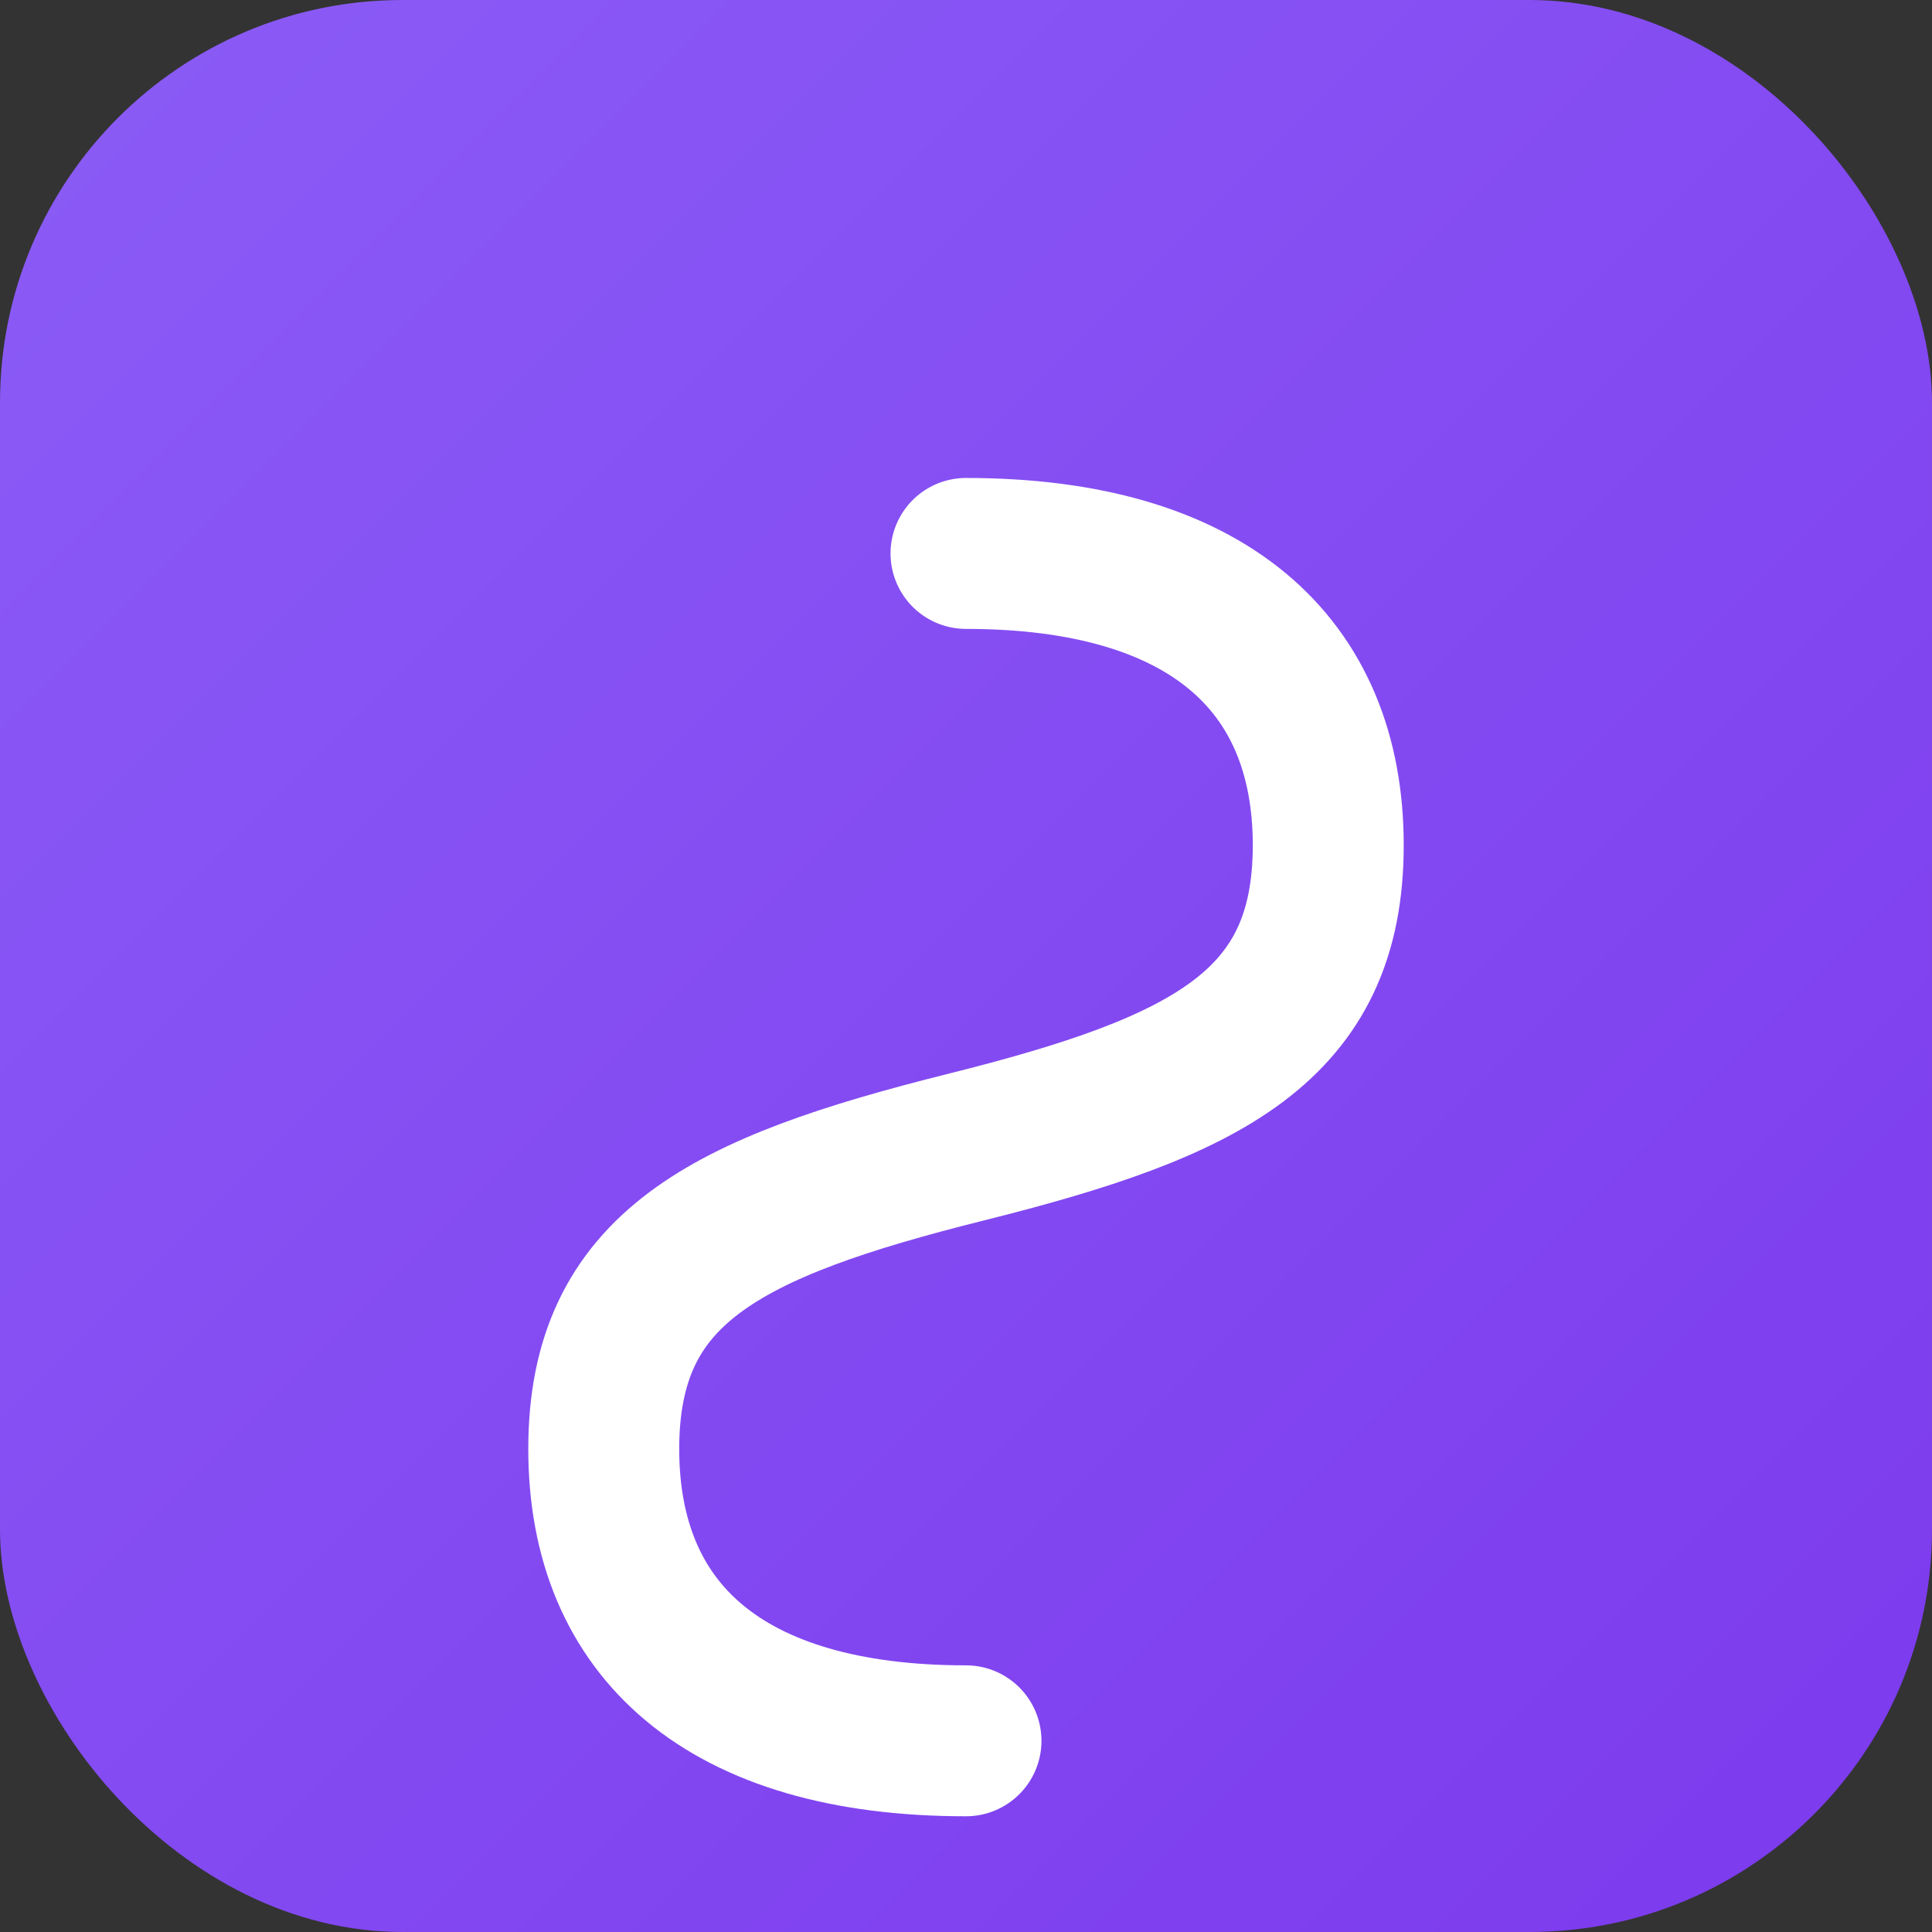 <svg width="192" height="192" viewBox="0 0 192 192" fill="none" xmlns="http://www.w3.org/2000/svg">
  <rect x="0" y="0" width="192" height="192" fill="#333333" stroke="none"/>
  <!-- Logo Background -->
  <rect width="192" height="192" rx="40" fill="url(#icon192Gradient)"/>
  
  <!-- Letter S -->
  <path d="M96 55 C120 55, 132 66, 132 84 C132 102, 120 108, 96 114 C72 120, 60 126, 60 144 C60 162, 72 173, 96 173" 
        stroke="white" 
        stroke-width="15" 
        stroke-linecap="round" 
        fill="none"/>
  
  <!-- Gradient Definition -->
  <defs>
    <linearGradient id="icon192Gradient" x1="0%" y1="0%" x2="100%" y2="100%">
      <stop offset="0%" style="stop-color:#8b5cf6;stop-opacity:1" />
      <stop offset="100%" style="stop-color:#7c3aed;stop-opacity:1" />
    </linearGradient>
  </defs>
</svg>
